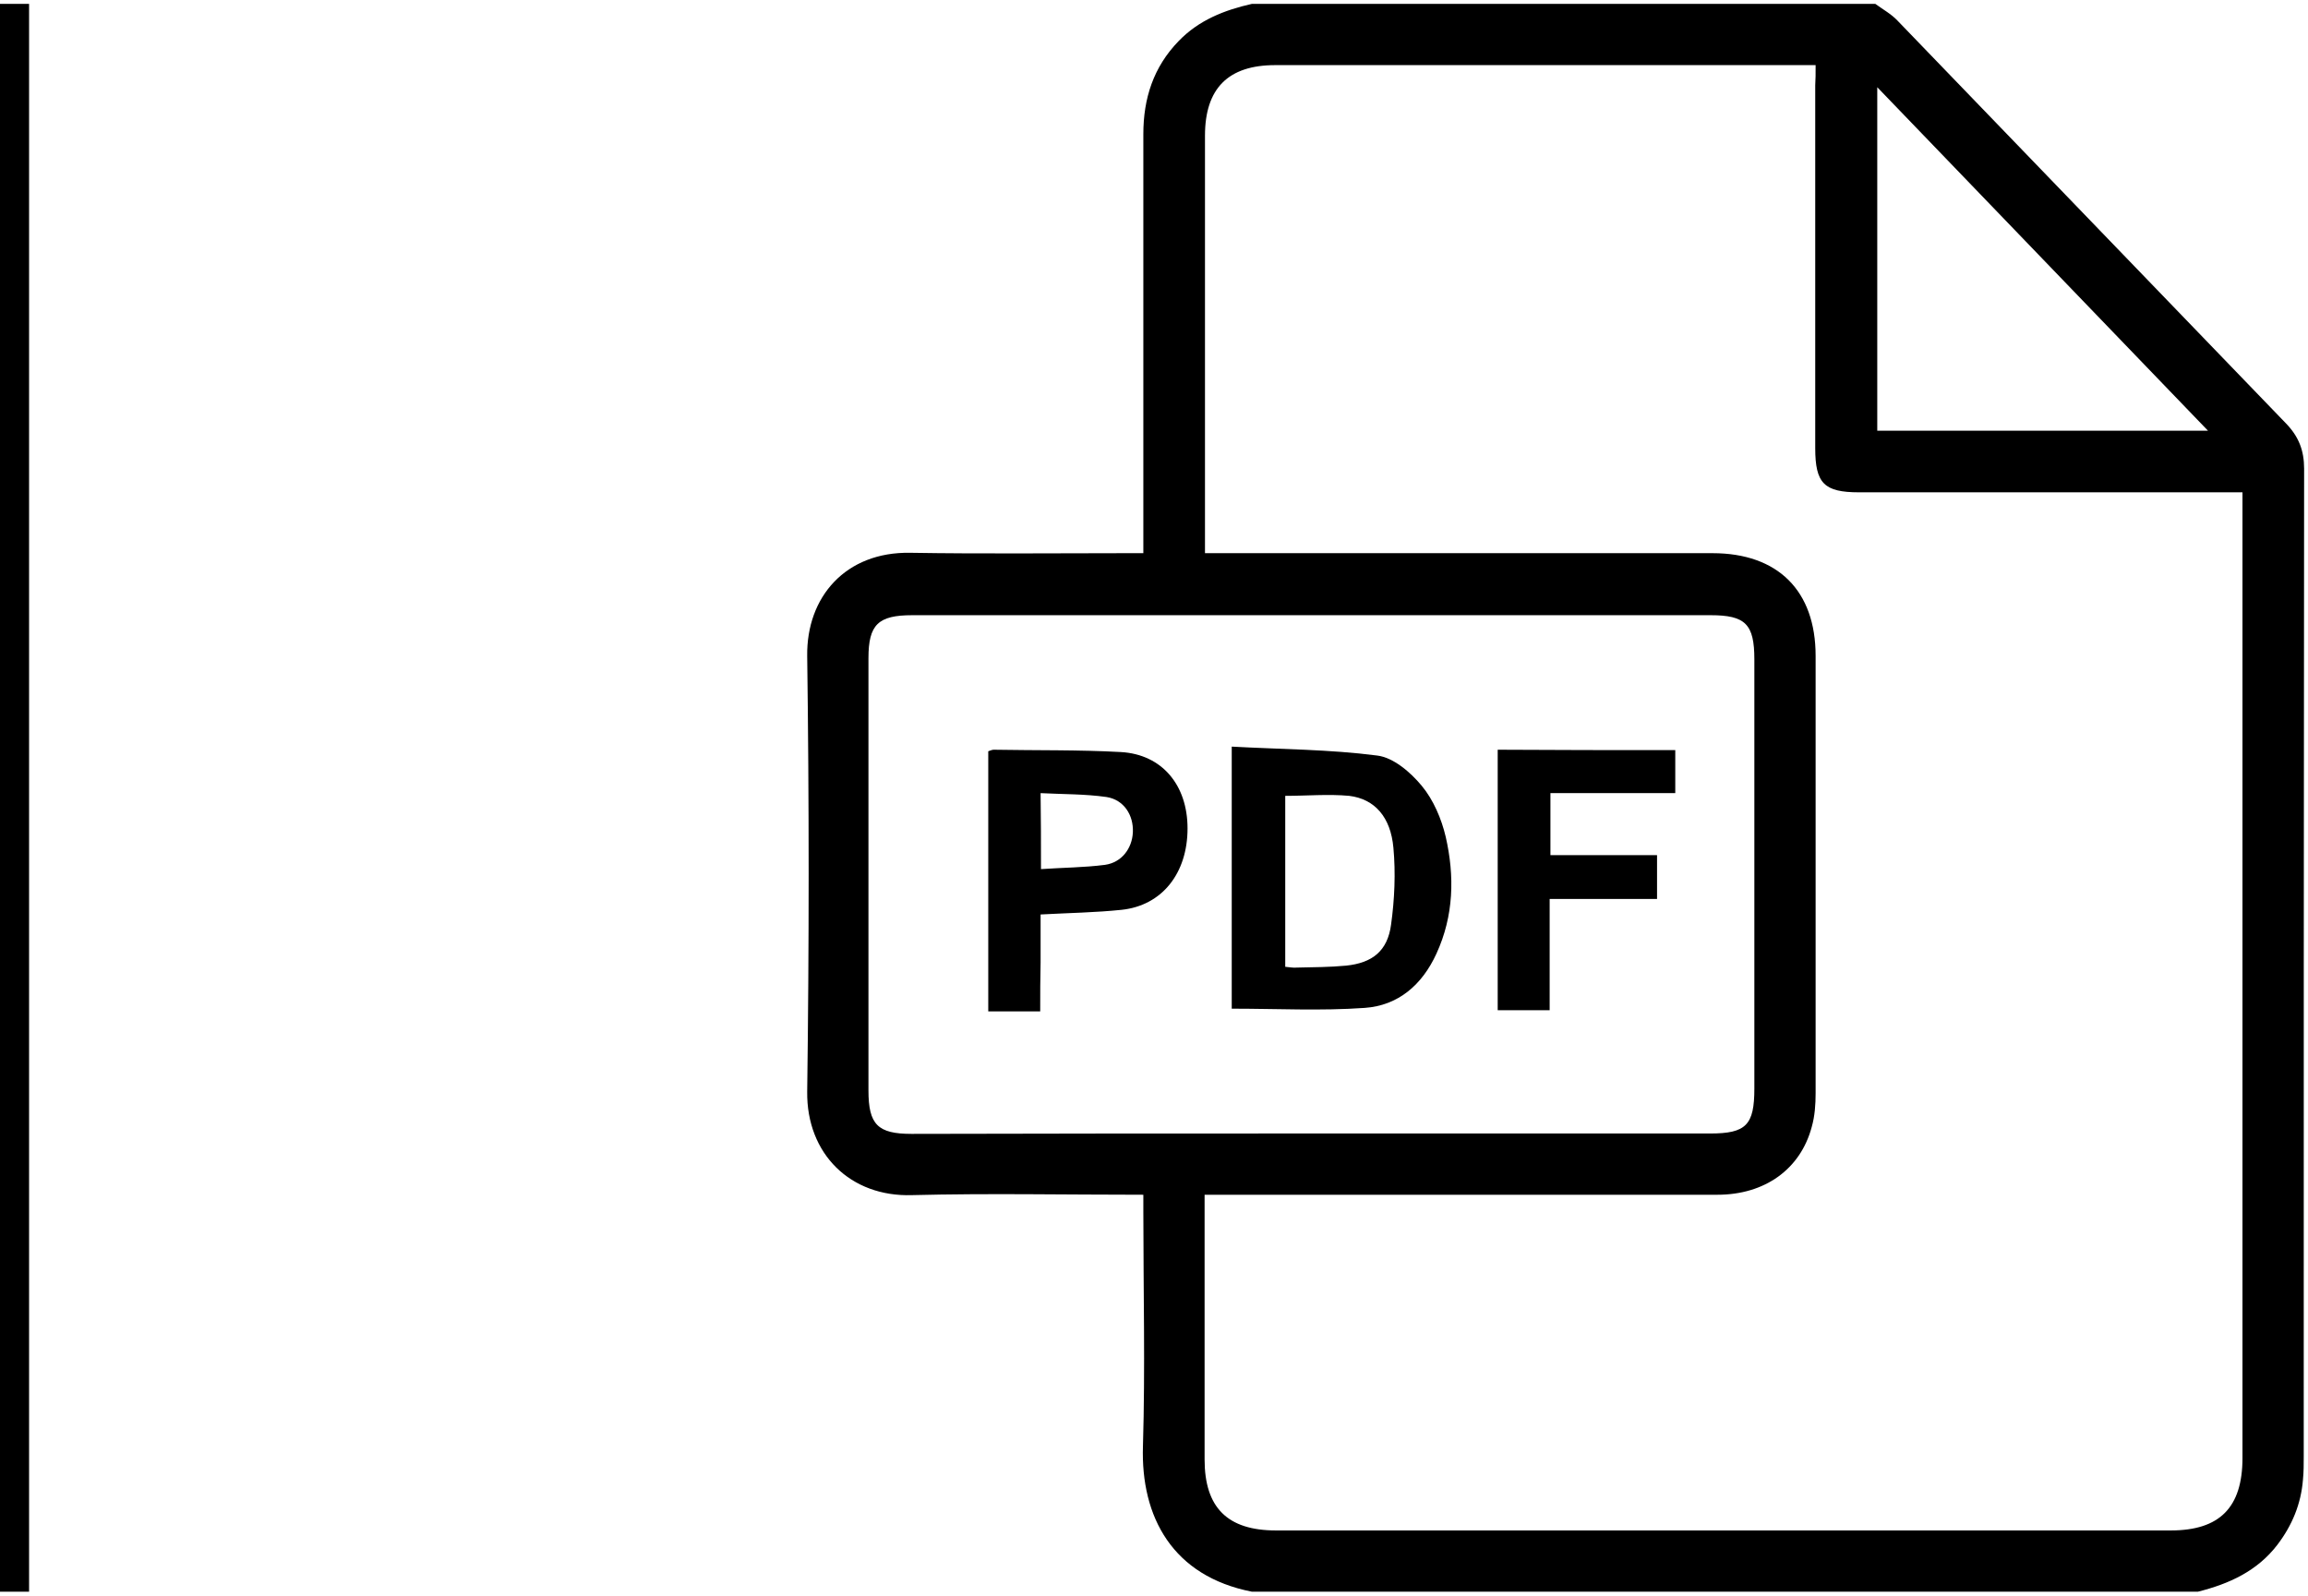 <?xml version="1.0" encoding="UTF-8"?> <svg xmlns="http://www.w3.org/2000/svg" viewBox="1703.35 2294.2 595.3 411.6" width="595.3" height="411.6"><path fill="rgb(0, 0, 0)" stroke="none" fill-opacity="1" stroke-width="1" stroke-opacity="1" color="rgb(51, 51, 51)" font-size-adjust="none" id="tSvge9d75e724d" title="Path 1" d="M 2270.25 2704.8 C 2188.95 2704.8 2107.55 2704.8 2026.25 2704.8 C 2005.85 2700.8 1997.55 2685.6 1998.15 2667.2 C 1998.75 2647.1 1998.25 2626.9 1998.25 2606.8 C 1998.25 2605.4 1998.25 2604 1998.25 2602.4 C 1977.95 2602.4 1958.25 2602 1938.55 2602.5 C 1922.75 2603 1911.35 2591.9 1911.55 2575.8 C 1912.05 2538.3 1912.05 2500.9 1911.55 2463.4 C 1911.35 2448.2 1921.45 2436.5 1938.15 2436.8 C 1956.65 2437.1 1975.25 2436.9 1993.75 2436.9 C 1995.15 2436.9 1996.55 2436.9 1998.25 2436.9 C 1998.25 2434.8 1998.25 2433.2 1998.25 2431.6 C 1998.25 2397.3 1998.25 2363.1 1998.25 2328.8 C 1998.25 2319.6 2000.85 2311.5 2007.35 2304.8 C 2012.55 2299.4 2019.15 2296.8 2026.25 2295.2 C 2079.85 2295.2 2133.45 2295.2 2187.05 2295.2 C 2188.95 2296.6 2191.15 2297.8 2192.75 2299.5 C 2226.15 2334.1 2259.55 2368.8 2292.95 2403.4 C 2296.25 2406.8 2297.65 2410.4 2297.65 2415.1 C 2297.55 2500 2297.55 2584.9 2297.55 2669.9 C 2297.55 2671.9 2297.55 2673.9 2297.35 2675.9 C 2296.85 2682.2 2294.55 2687.7 2290.75 2692.7C 2285.55 2699.5 2278.25 2702.8 2270.25 2704.8Z M 2171.65 2311 C 2169.85 2311 2168.65 2311 2167.45 2311 C 2122.35 2311 2077.35 2311 2032.25 2311 C 2020.15 2311 2014.15 2317 2014.15 2329.2 C 2014.15 2363.6 2014.15 2398 2014.15 2432.4 C 2014.15 2433.8 2014.15 2435.2 2014.15 2436.9 C 2016.25 2436.9 2017.85 2436.9 2019.45 2436.9 C 2061.35 2436.9 2103.15 2436.9 2145.05 2436.9 C 2161.95 2436.9 2171.65 2446.6 2171.65 2463.4 C 2171.65 2501 2171.65 2538.6 2171.65 2576.2 C 2171.65 2579.1 2171.45 2582.1 2170.65 2584.9 C 2167.75 2595.8 2158.55 2602.4 2146.35 2602.4 C 2103.95 2602.4 2061.55 2602.4 2019.15 2602.4 C 2017.55 2602.4 2016.05 2602.4 2014.05 2602.4 C 2014.05 2604.1 2014.05 2605.4 2014.05 2606.7 C 2014.05 2628 2014.05 2649.4 2014.05 2670.7 C 2014.05 2683.1 2019.95 2689 2032.45 2689 C 2109.35 2689 2186.35 2689 2263.25 2689 C 2275.85 2689 2281.75 2683.1 2281.75 2670.3 C 2281.75 2588.8 2281.75 2507.4 2281.75 2425.9 C 2281.75 2424.5 2281.75 2423.1 2281.75 2421.2 C 2279.65 2421.2 2278.05 2421.2 2276.45 2421.2 C 2245.25 2421.2 2214.05 2421.2 2182.85 2421.2 C 2173.85 2421.2 2171.55 2418.9 2171.55 2409.8 C 2171.55 2378.6 2171.55 2347.4 2171.55 2316.2C 2171.65 2314.7 2171.65 2313.2 2171.65 2311Z M 2041.65 2586.6 C 2075.95 2586.6 2110.15 2586.6 2144.45 2586.6 C 2153.75 2586.6 2155.85 2584.4 2155.85 2575 C 2155.85 2538.1 2155.85 2501.2 2155.85 2464.3 C 2155.85 2455.2 2153.55 2452.9 2144.55 2452.9 C 2075.95 2452.9 2007.25 2452.9 1938.65 2452.9 C 1929.85 2452.9 1927.35 2455.3 1927.35 2464 C 1927.35 2501.2 1927.35 2538.4 1927.35 2575.5 C 1927.35 2584.3 1929.75 2586.7 1938.45 2586.7C 1972.85 2586.6 2007.25 2586.6 2041.65 2586.6Z M 2272.85 2405.3 C 2244.15 2375.5 2216.05 2346.3 2187.55 2316.7 C 2187.55 2346.9 2187.55 2376 2187.55 2405.3C 2215.85 2405.3 2243.85 2405.3 2272.85 2405.3Z"></path><path fill="rgb(0, 0, 0)" stroke="none" fill-opacity="1" stroke-width="1" stroke-opacity="1" color="rgb(51, 51, 51)" font-size-adjust="none" id="tSvg16be556cf63" title="Path 2" d="M 2021.05 2554.4 C 2021.05 2532.4 2021.05 2510.2 2021.05 2486.8 C 2033.75 2487.5 2046.25 2487.5 2058.55 2489.1 C 2062.75 2489.6 2067.15 2493.4 2070.05 2496.9 C 2073.05 2500.5 2075.15 2505.4 2076.25 2510.1 C 2078.55 2520.2 2078.35 2530.4 2073.85 2540.2 C 2070.15 2548.3 2063.95 2553.6 2055.35 2554.2C 2044.05 2555 2032.75 2554.4 2021.05 2554.4Z M 2034.85 2499.5 C 2034.85 2514.1 2034.85 2528.8 2034.85 2543.6 C 2036.05 2543.7 2036.95 2543.9 2037.85 2543.8 C 2042.15 2543.7 2046.35 2543.7 2050.55 2543.3 C 2057.35 2542.6 2061.25 2539.5 2062.15 2532.7 C 2063.05 2526.2 2063.35 2519.4 2062.75 2512.9 C 2062.05 2505 2057.95 2500.3 2051.35 2499.5C 2045.95 2499 2040.45 2499.5 2034.85 2499.5Z"></path><path fill="rgb(0, 0, 0)" stroke="none" fill-opacity="1" stroke-width="1" stroke-opacity="1" color="rgb(51, 51, 51)" font-size-adjust="none" id="tSvgf9d9b3af3b" title="Path 3" d="M 1971.65 2555.1 C 1966.85 2555.1 1962.75 2555.1 1958.25 2555.1 C 1958.25 2532.7 1958.25 2510.4 1958.25 2488 C 1958.65 2487.9 1959.15 2487.6 1959.65 2487.6 C 1970.55 2487.8 1981.55 2487.6 1992.45 2488.2 C 2003.05 2488.8 2009.65 2496.7 2009.65 2507.9 C 2009.65 2519.5 2003.05 2527.8 1992.65 2528.9 C 1985.95 2529.6 1979.15 2529.7 1971.75 2530.1 C 1971.75 2534.1 1971.75 2538.3 1971.75 2542.5C 1971.65 2546.5 1971.65 2550.6 1971.65 2555.1Z M 1971.85 2518.4 C 1977.55 2518 1982.95 2518 1988.35 2517.3 C 1992.65 2516.7 1995.35 2513.1 1995.55 2508.9 C 1995.75 2504.5 1993.25 2500.5 1988.75 2499.8 C 1983.15 2499 1977.45 2499.1 1971.75 2498.8C 1971.85 2505.6 1971.85 2511.7 1971.85 2518.4Z"></path><path fill="rgb(0, 0, 0)" stroke="none" fill-opacity="1" stroke-width="1" stroke-opacity="1" color="rgb(51, 51, 51)" font-size-adjust="none" id="tSvg13d06eecf5a" title="Path 4" d="M 2135.45 2487.7 C 2135.45 2491.4 2135.45 2494.9 2135.45 2498.8 C 2124.75 2498.8 2114.15 2498.8 2103.25 2498.8 C 2103.25 2504.3 2103.25 2509.4 2103.25 2514.8 C 2112.45 2514.8 2121.45 2514.8 2130.75 2514.8 C 2130.75 2518.6 2130.75 2522.2 2130.75 2526.1 C 2121.75 2526.1 2112.65 2526.1 2103.05 2526.1 C 2103.05 2535.9 2103.05 2545.2 2103.05 2554.8 C 2098.35 2554.8 2094.15 2554.8 2089.65 2554.8 C 2089.65 2532.5 2089.65 2510.2 2089.65 2487.6C 2104.85 2487.7 2120.05 2487.7 2135.45 2487.7Z"></path><path color="rgb(51, 51, 51)" fill="rgb(0, 0, 0)" font-size-adjust="none" x="1" width="7.5" height="409.6" id="tSvgf86a1b2d59" title="Rectangle 1" fill-opacity="1" stroke="none" stroke-opacity="1" d="M 1703.35 2295.2L 1710.85 2295.2L 1710.85 2704.8L 1703.35 2704.8Z" style="transform: rotate(0deg);"></path><defs> </defs></svg> 